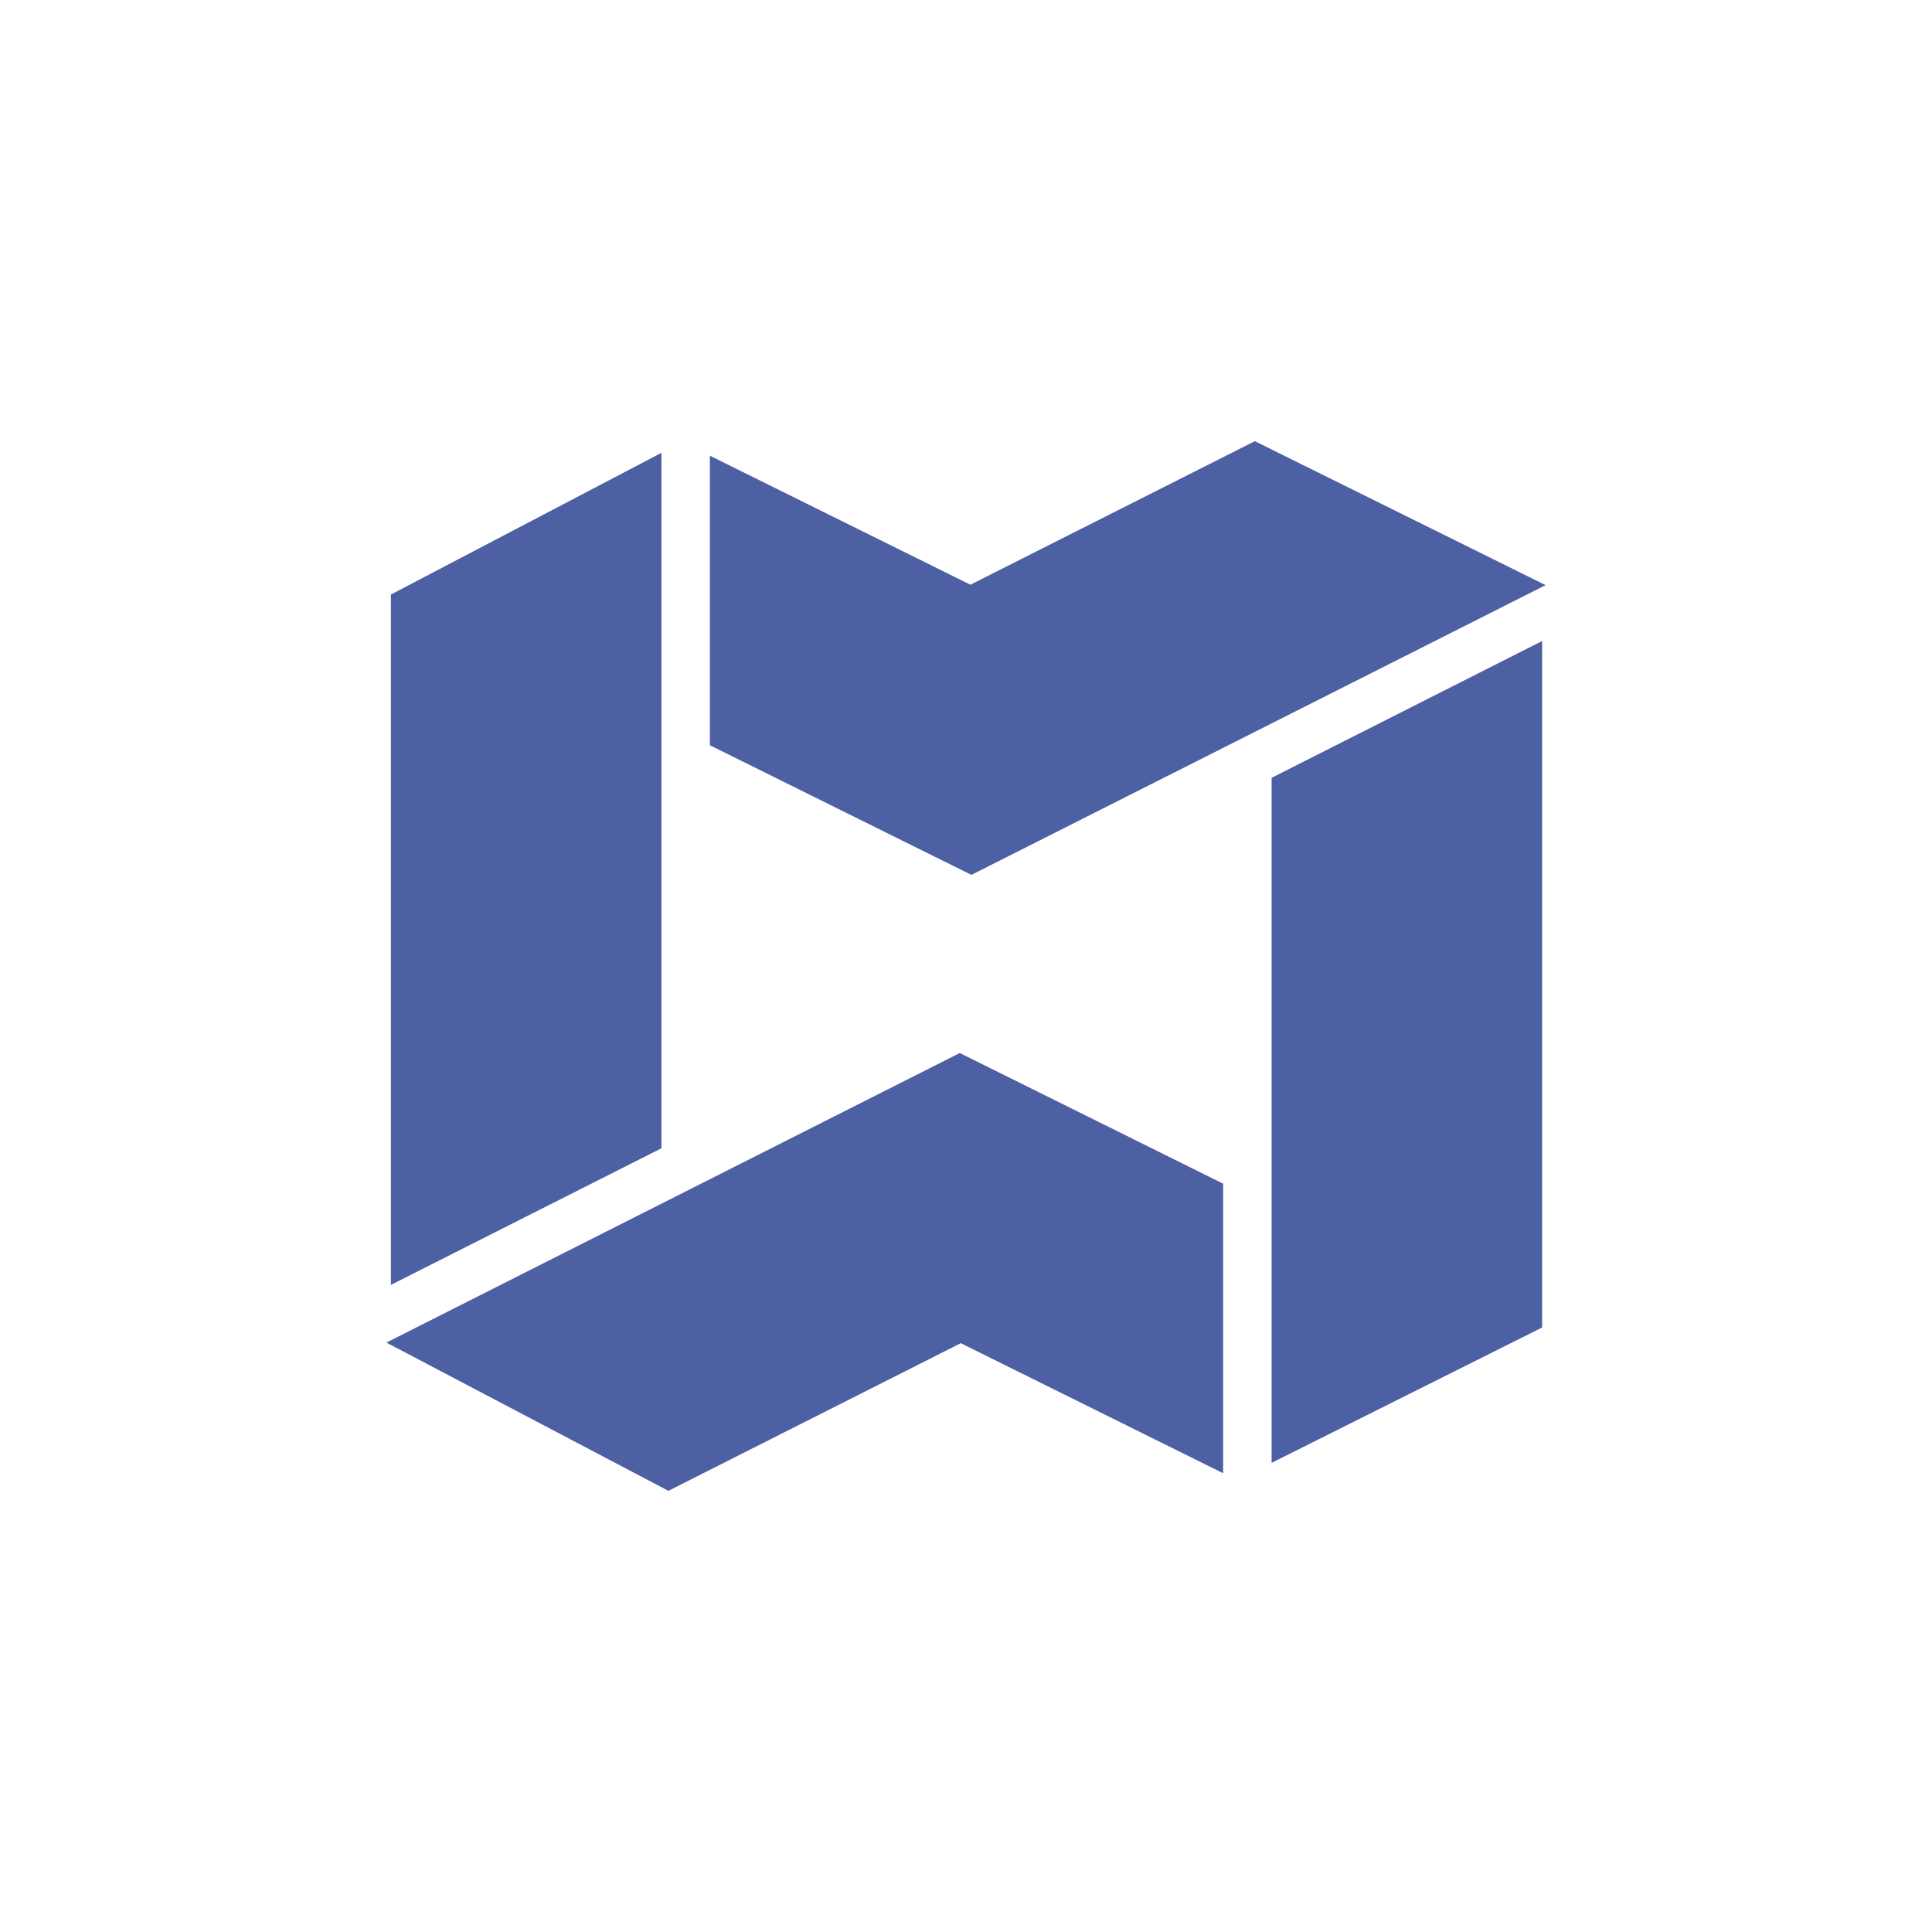 <svg id="Layer_1" data-name="Layer 1" xmlns="http://www.w3.org/2000/svg" viewBox="0 0 300 300"><defs><style>.cls-1{fill:#4c60a3;}</style></defs><title>MWYN_Mark_Light</title><polygon class="cls-1" points="102.707 70.316 60.699 92.321 60.699 199.515 102.707 178.304 102.707 70.316"/><polygon class="cls-1" points="60 208.474 103.786 231.495 149.191 208.569 189.929 228.763 189.929 183.803 149.033 163.513 60 208.474"/><polygon class="cls-1" points="197.454 227.149 239.462 206.129 239.462 99.538 197.454 120.78 197.454 227.149"/><polygon class="cls-1" points="240 90.859 194.85 68.505 150.682 90.795 110.231 70.76 110.231 115.721 150.84 135.851 240 90.859"/></svg>